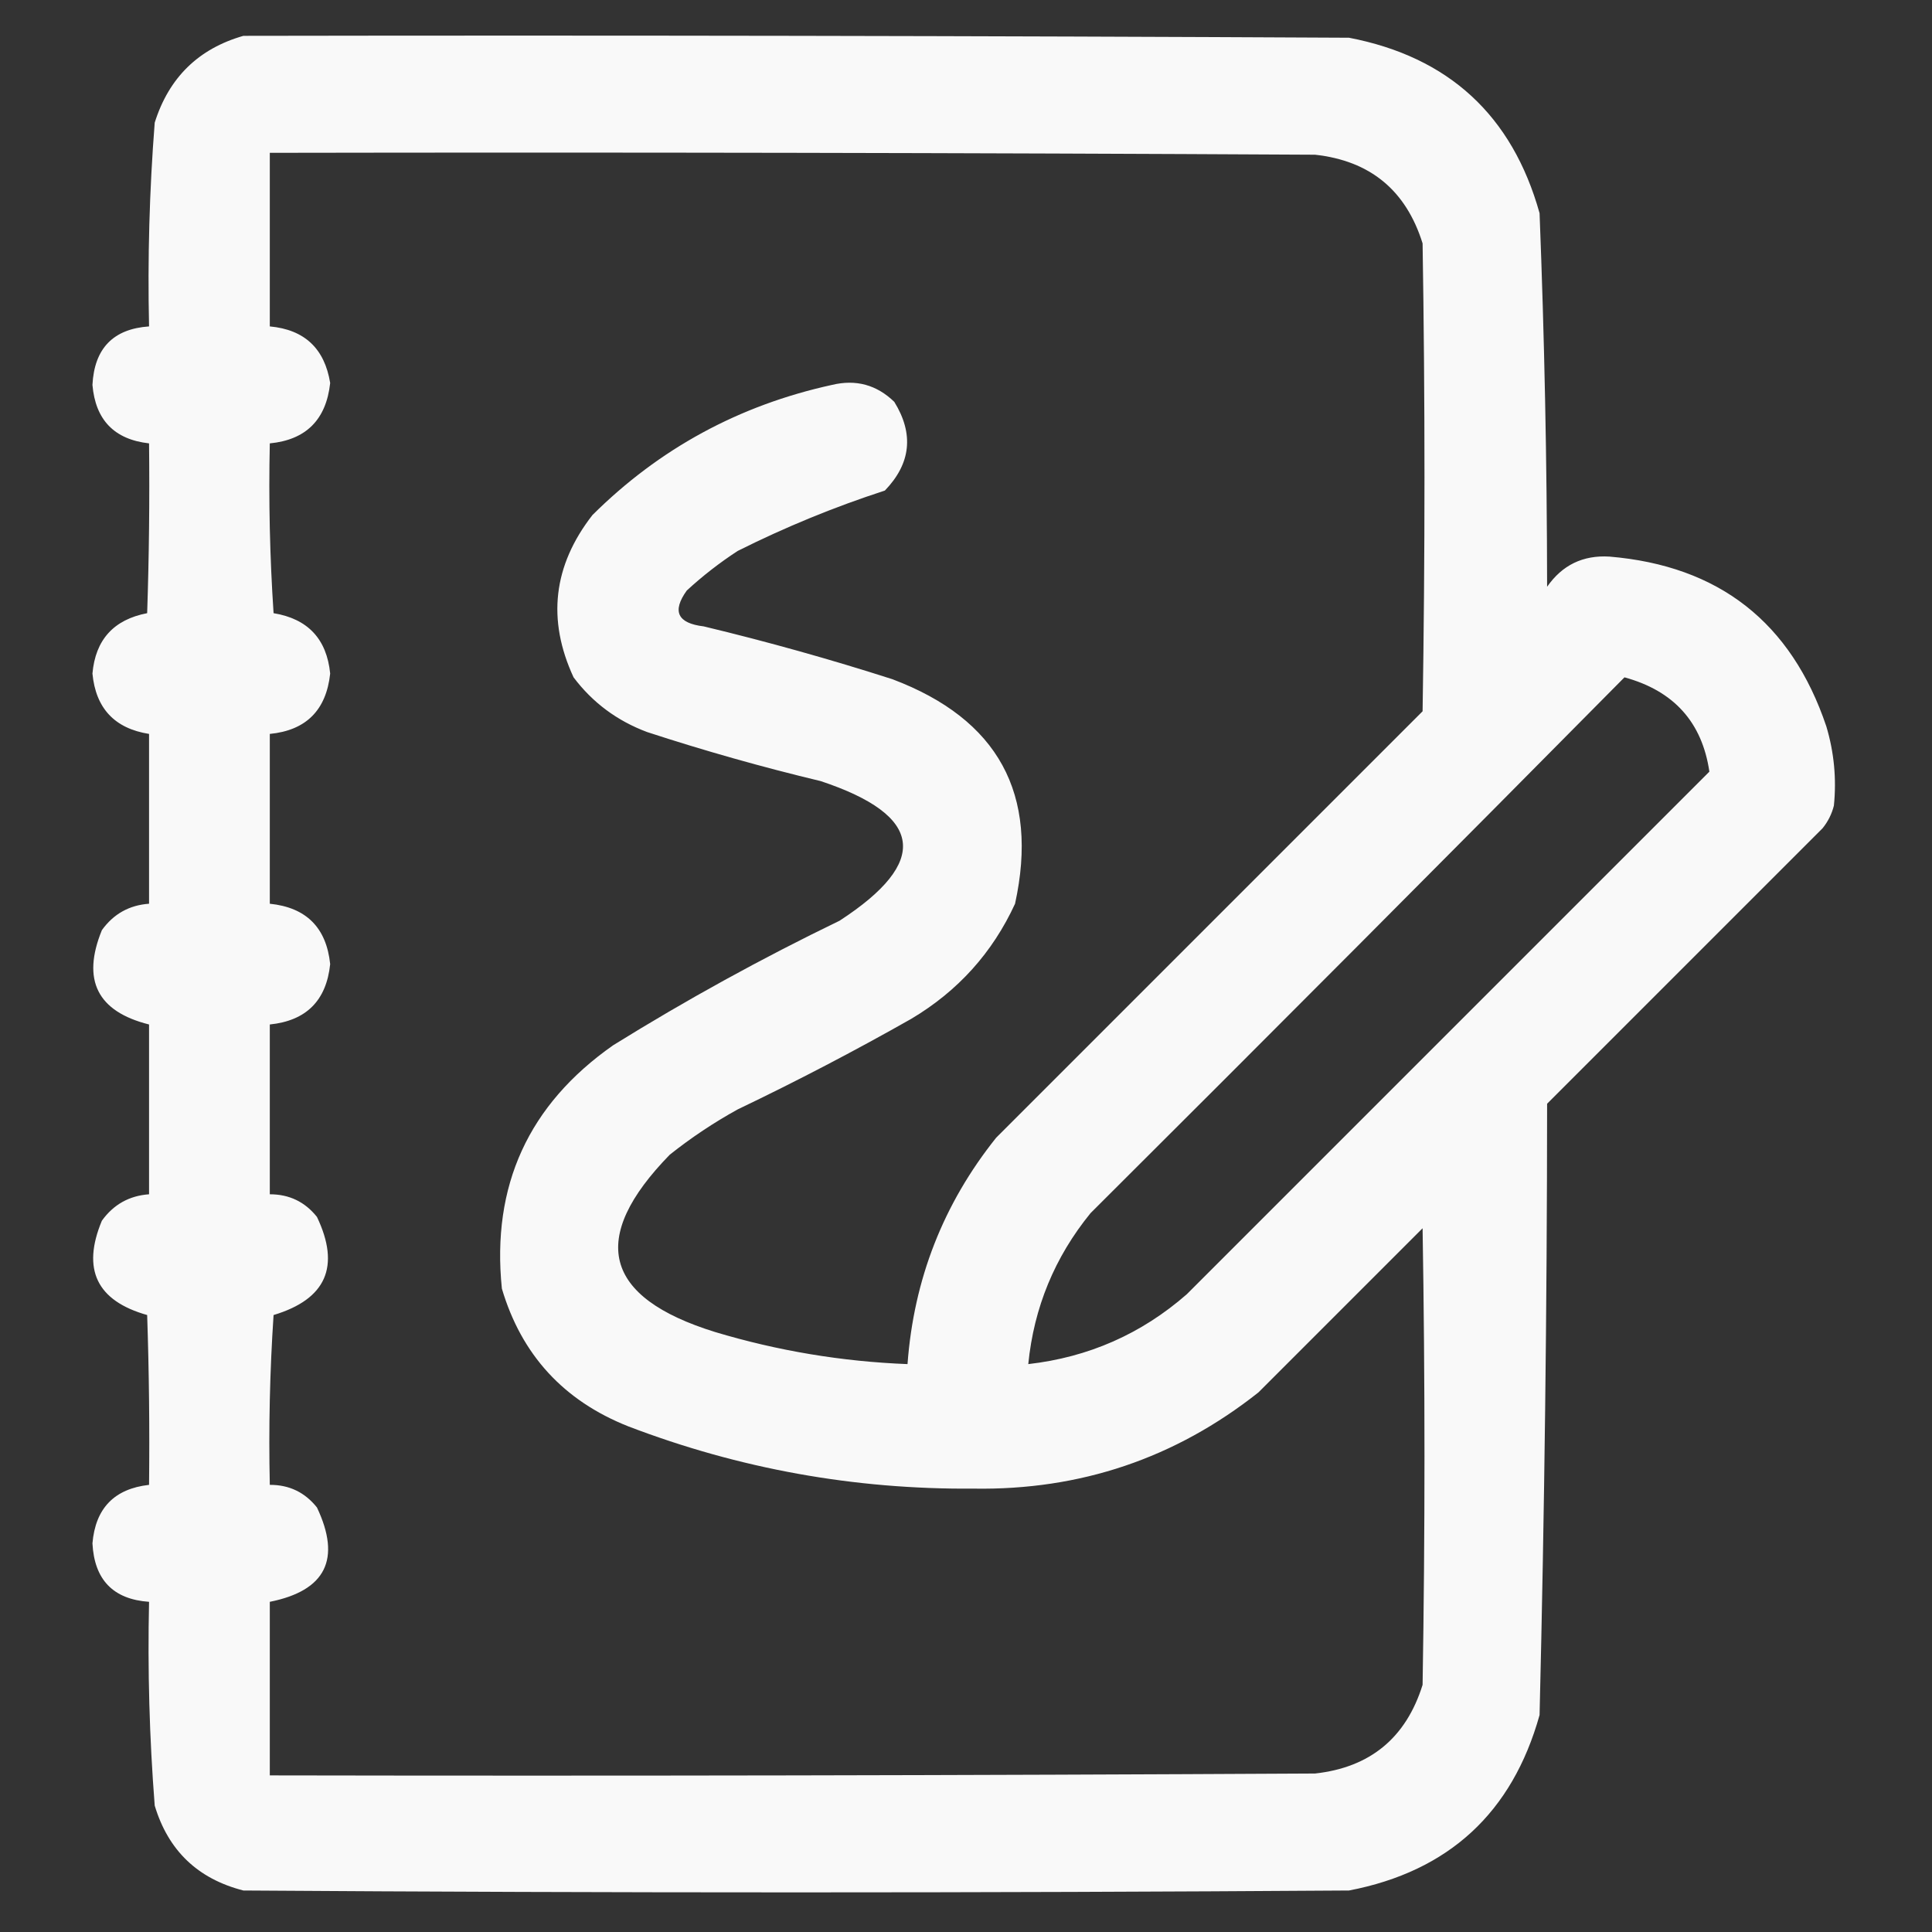 <svg width="100" height="100" viewBox="0 0 100 100" fill="none" xmlns="http://www.w3.org/2000/svg">
<rect x="0" y="0" width="100" height="100" fill="#333333" stroke="none"/>
<path opacity="0.969" fill-rule="evenodd" clip-rule="evenodd" d="M12.598 1.855C31.673 1.823 50.749 1.855 69.824 1.953C74.984 2.946 78.272 5.973 79.688 11.035C79.939 17.474 80.07 23.919 80.078 30.371C80.86 29.248 81.934 28.727 83.301 28.809C88.972 29.283 92.716 32.213 94.531 37.598C94.932 38.941 95.062 40.309 94.922 41.699C94.812 42.134 94.617 42.524 94.336 42.871C89.583 47.624 84.831 52.376 80.078 57.129C80.073 67.682 79.943 78.229 79.688 88.769C78.272 93.831 74.984 96.859 69.824 97.852C50.749 97.982 31.673 97.982 12.598 97.852C10.237 97.249 8.707 95.784 8.008 93.457C7.734 89.949 7.637 86.433 7.715 82.91C5.86 82.78 4.883 81.771 4.785 79.883C4.94 78.068 5.916 77.059 7.715 76.856C7.747 73.925 7.715 70.995 7.617 68.066C5.005 67.328 4.224 65.701 5.273 63.184C5.876 62.345 6.69 61.89 7.715 61.816C7.715 58.887 7.715 55.957 7.715 53.027C5.034 52.354 4.221 50.727 5.273 48.145C5.876 47.306 6.69 46.851 7.715 46.777C7.715 43.848 7.715 40.918 7.715 37.988C5.933 37.704 4.957 36.663 4.785 34.863C4.939 33.114 5.883 32.072 7.617 31.738C7.715 28.809 7.747 25.88 7.715 22.949C5.916 22.746 4.94 21.736 4.785 19.922C4.883 18.034 5.86 17.024 7.715 16.895C7.637 13.372 7.734 9.856 8.008 6.348C8.742 4.018 10.272 2.52 12.598 1.855ZM13.965 7.91C31.999 7.878 50.033 7.91 68.066 8.008C70.92 8.322 72.776 9.852 73.633 12.598C73.763 20.671 73.763 28.744 73.633 36.816C66.276 44.173 58.919 51.53 51.562 58.887C48.827 62.308 47.297 66.214 46.973 70.606C43.583 70.474 40.262 69.921 37.012 68.945C31.227 67.153 30.446 64.094 34.668 59.766C35.773 58.888 36.944 58.106 38.184 57.422C41.24 55.959 44.235 54.397 47.168 52.734C49.581 51.299 51.371 49.313 52.539 46.777C53.783 41.096 51.667 37.223 46.191 35.156C42.971 34.123 39.716 33.212 36.426 32.422C35.067 32.26 34.774 31.642 35.547 30.566C36.37 29.808 37.249 29.125 38.184 28.516C40.646 27.283 43.185 26.241 45.801 25.391C47.15 23.99 47.313 22.46 46.289 20.801C45.379 19.918 44.304 19.625 43.066 19.922C38.258 20.974 34.124 23.22 30.664 26.66C28.631 29.273 28.305 32.073 29.688 35.059C30.672 36.366 31.942 37.31 33.496 37.891C36.454 38.858 39.449 39.704 42.48 40.43C47.812 42.202 48.138 44.611 43.457 47.656C39.425 49.606 35.519 51.755 31.738 54.102C27.354 57.174 25.433 61.374 25.977 66.699C26.994 70.127 29.175 72.503 32.52 73.828C38.265 76.026 44.222 77.1 50.391 77.051C55.916 77.14 60.831 75.48 65.137 72.07C67.969 69.238 70.801 66.406 73.633 63.574C73.763 71.452 73.763 79.329 73.633 87.207C72.776 89.952 70.92 91.482 68.066 91.797C50.033 91.894 31.999 91.927 13.965 91.894C13.965 88.9 13.965 85.905 13.965 82.91C16.858 82.331 17.672 80.704 16.406 78.027C15.779 77.241 14.965 76.851 13.965 76.856C13.9 73.923 13.965 70.993 14.16 68.066C16.88 67.248 17.629 65.556 16.406 62.988C15.782 62.205 14.968 61.815 13.965 61.816C13.965 58.887 13.965 55.957 13.965 53.027C15.851 52.833 16.893 51.792 17.09 49.902C16.893 48.013 15.851 46.971 13.965 46.777C13.965 43.848 13.965 40.918 13.965 37.988C15.843 37.803 16.885 36.761 17.09 34.863C16.911 33.072 15.934 32.031 14.16 31.738C13.965 28.811 13.9 25.882 13.965 22.949C15.84 22.767 16.882 21.725 17.09 19.824C16.8 18.037 15.758 17.06 13.965 16.895C13.965 13.9 13.965 10.905 13.965 7.91ZM84.082 35.059C86.636 35.755 88.101 37.382 88.477 39.941C79.46 48.958 70.443 57.975 61.426 66.992C59.076 69.046 56.341 70.25 53.223 70.606C53.515 67.675 54.59 65.071 56.445 62.793C65.697 53.574 74.909 44.329 84.082 35.059Z" fill="white"/>
</svg>
